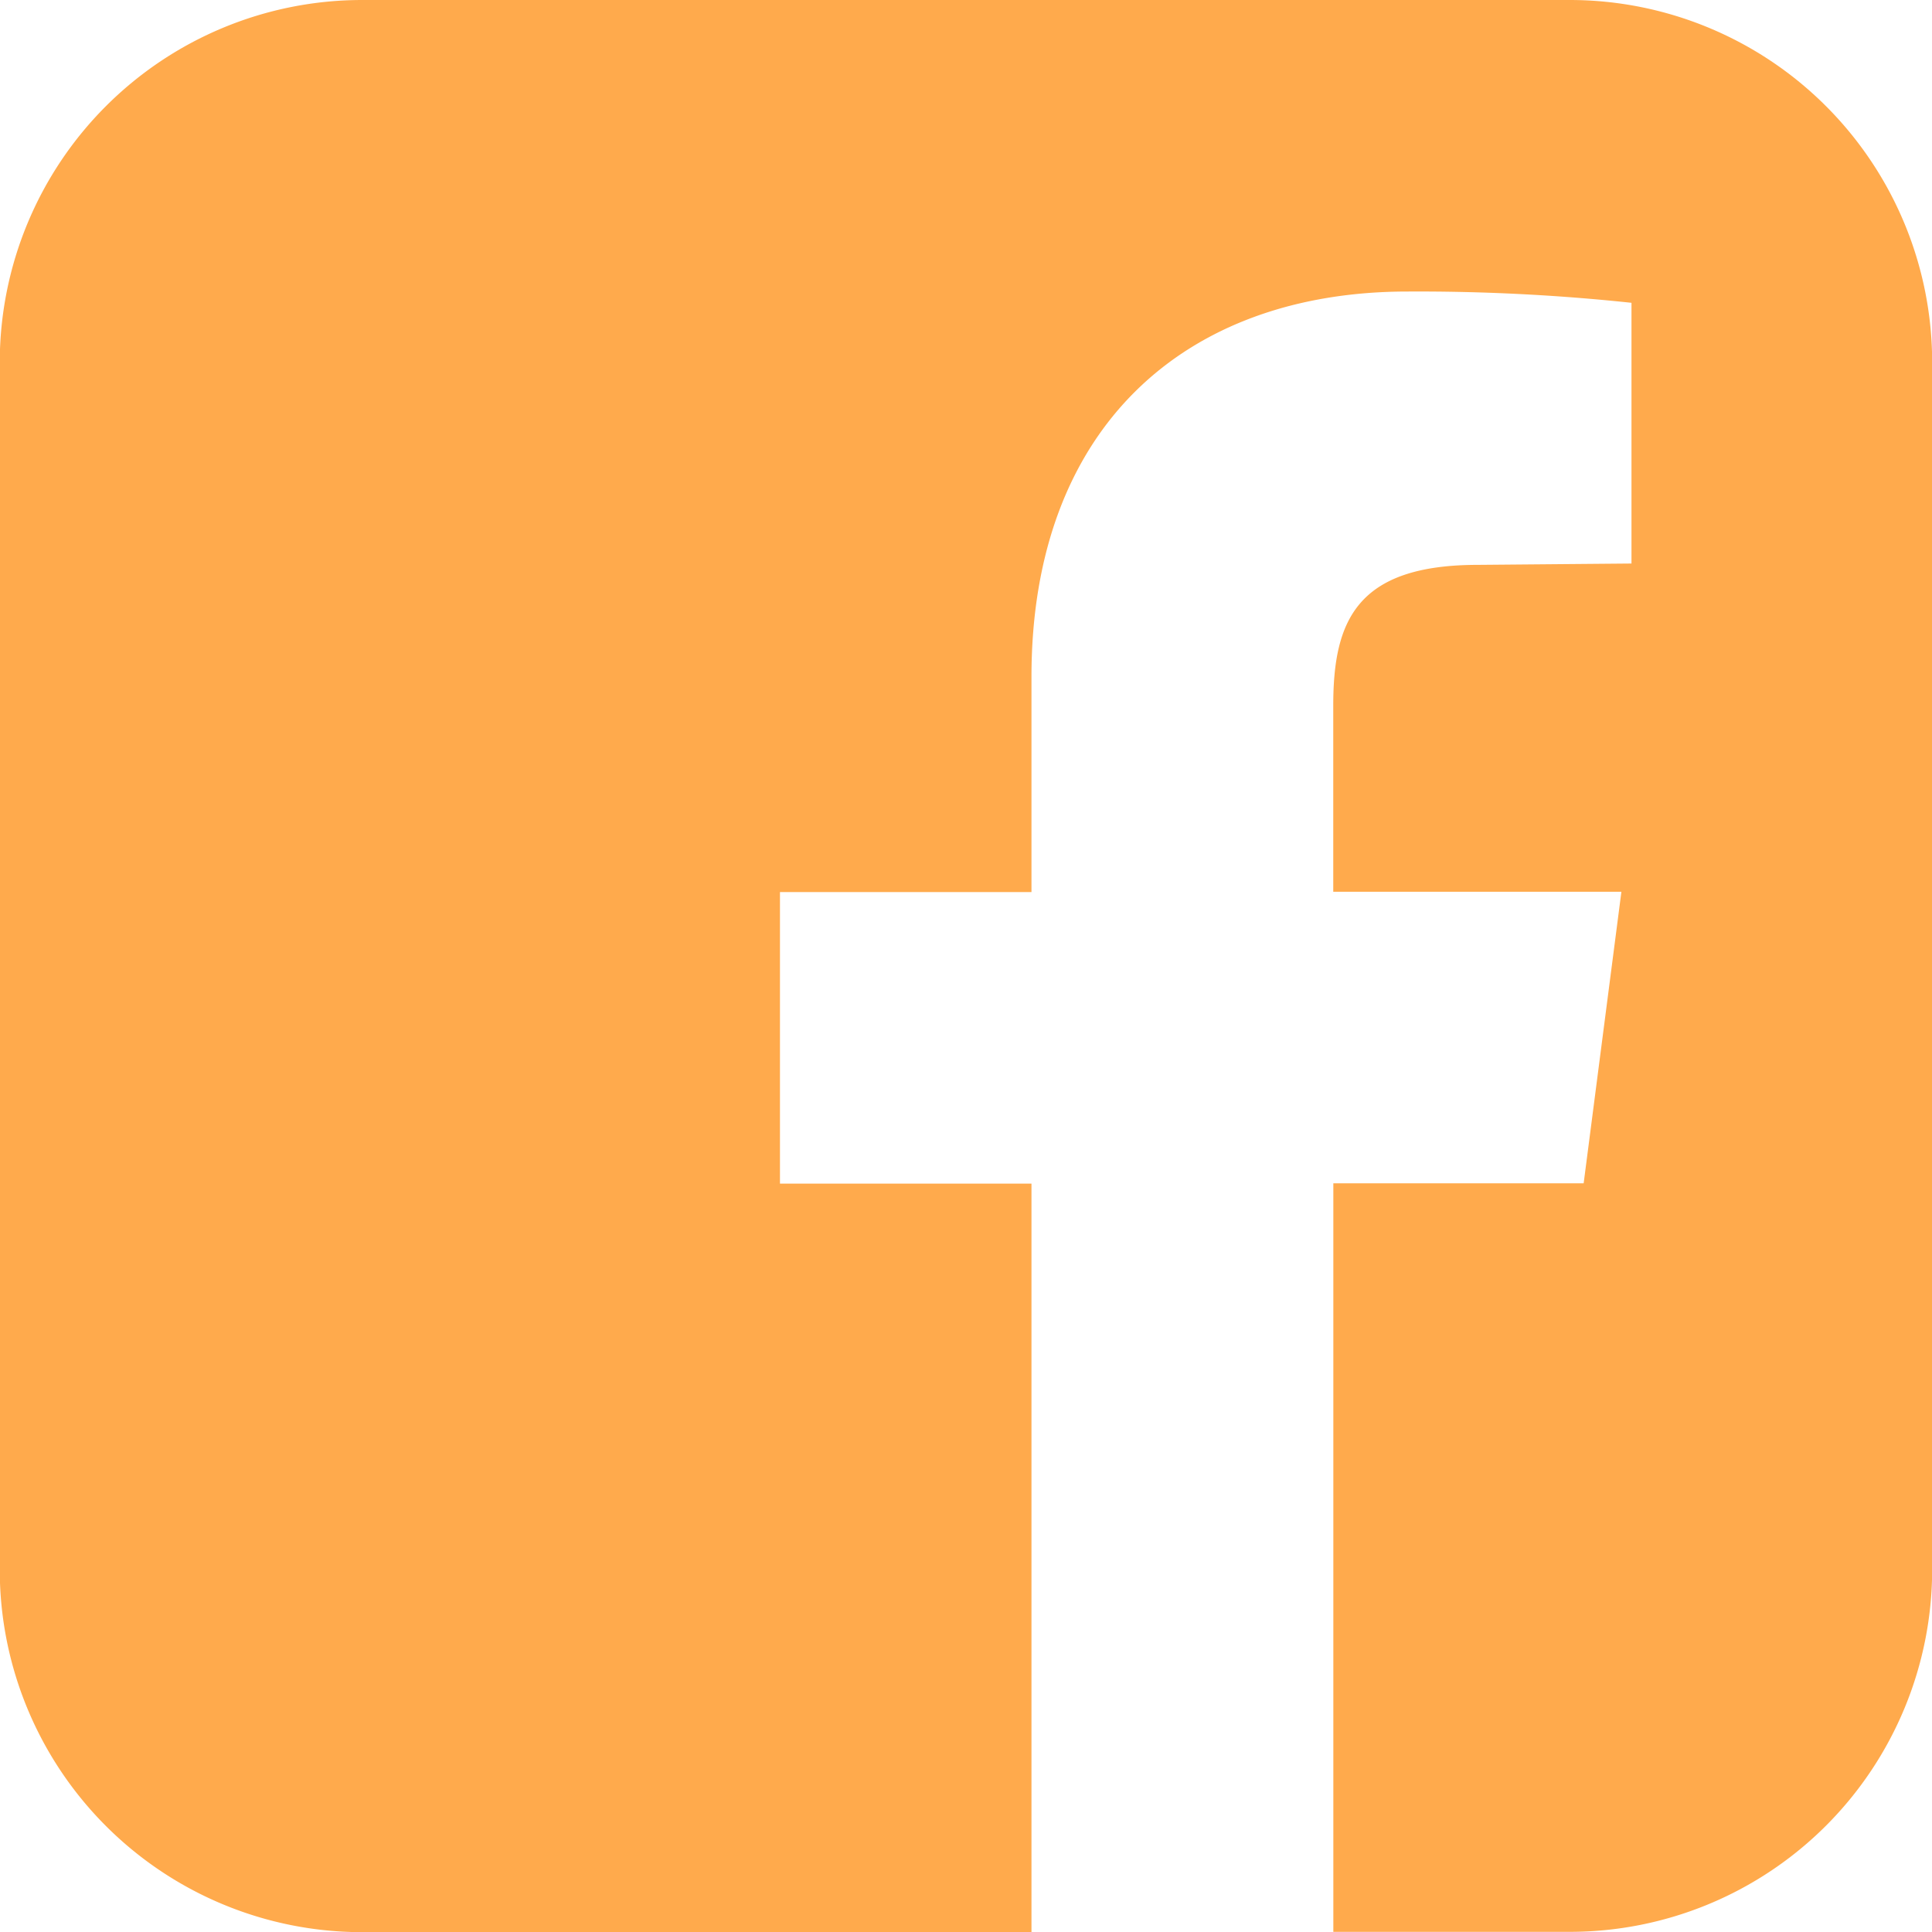 <svg xmlns="http://www.w3.org/2000/svg" width="24.52" height="24.52" viewBox="0 0 24.52 24.52"><defs><style>.a{fill:#ffaa4c;}</style></defs><path class="a" d="M11.567,0H-3.76a4.6,4.6,0,0,0-4.6,4.6V19.922a4.6,4.6,0,0,0,4.6,4.6H4.734v-9.5H1.542v-3.7H4.734V8.588C4.734,5.426,6.682,3.7,9.507,3.7a25.586,25.586,0,0,1,2.842.143V7.152L10.4,7.169c-1.547,0-1.836.718-1.836,1.786v2.363h3.657l-.479,3.7H8.565v9.5h3a4.6,4.6,0,0,0,4.6-4.6V4.6a4.6,4.6,0,0,0-4.6-4.6" transform="translate(8.357 0)"/></svg>